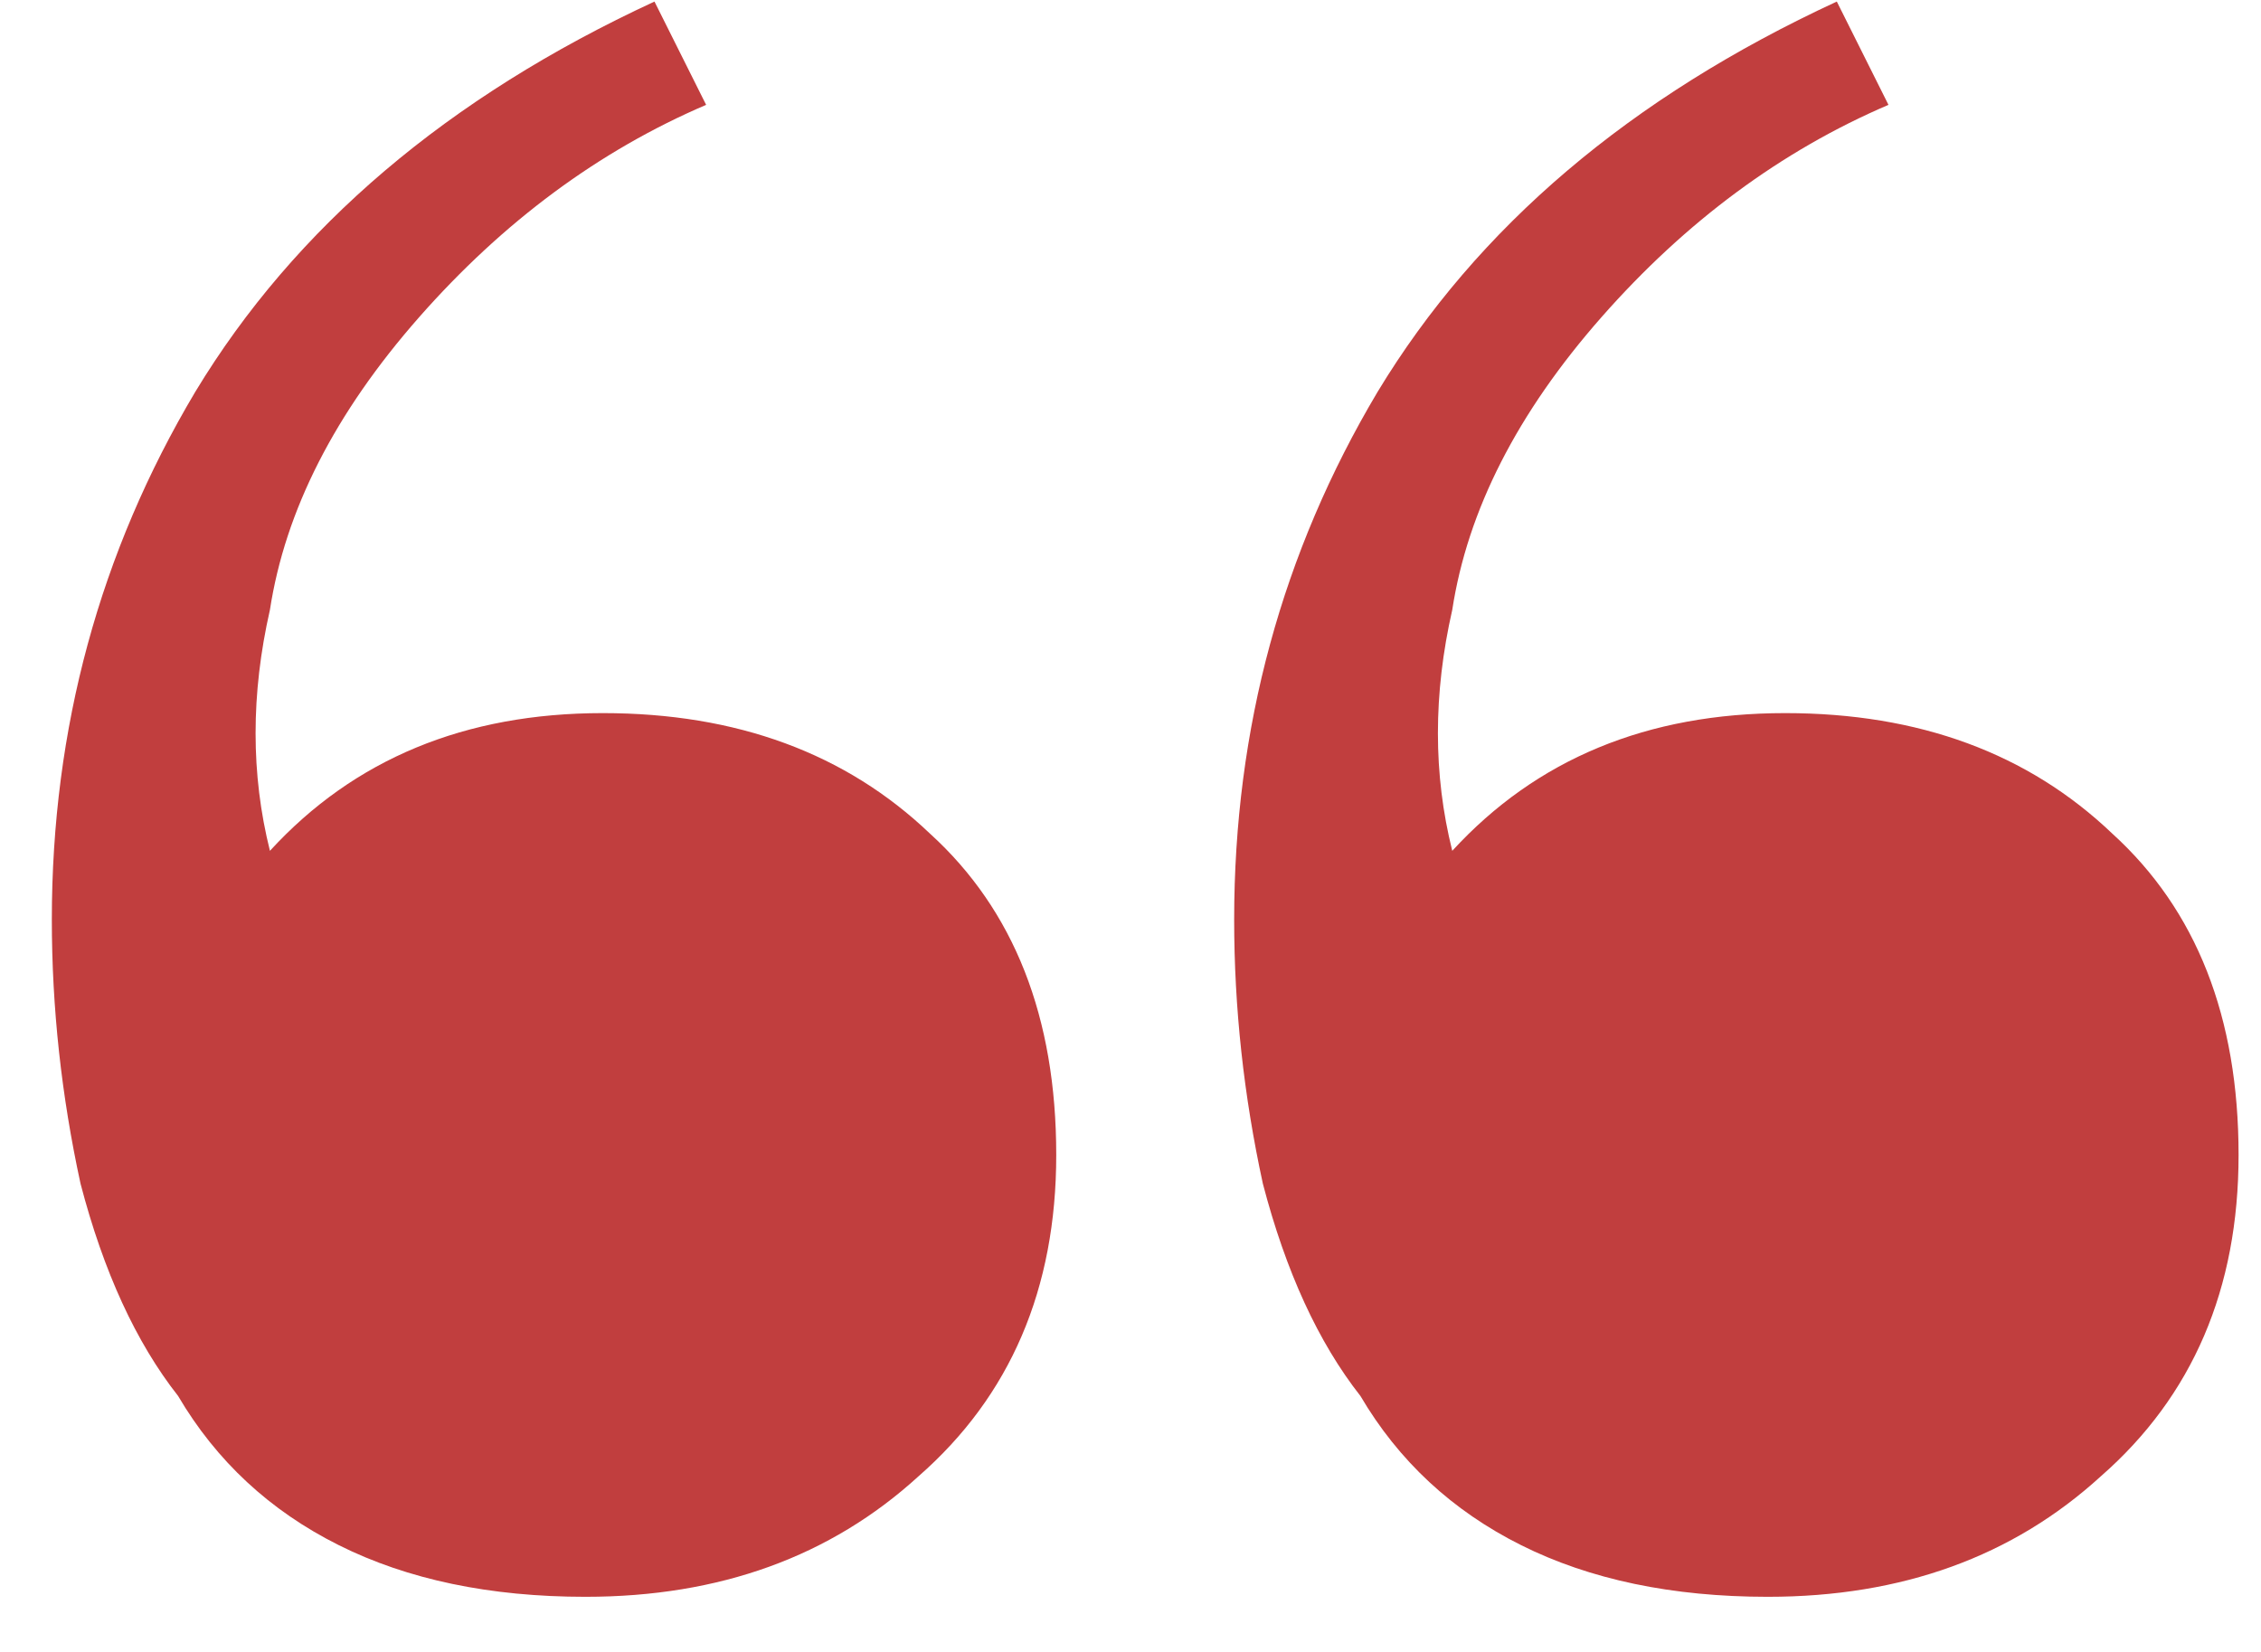 <svg fill="none" height="19" viewBox="0 0 26 19" width="26" xmlns="http://www.w3.org/2000/svg"><path d="m6.734 18.366c-1.1 0-2.046-.198-2.838-.594s-1.408-.968-1.848-1.716c-.484-.616-.858-1.43-1.122-2.442-.22-1.012-.33-2.024-.33-3.036 0-2.2.55-4.224 1.65-6.072 1.144-1.892 2.904-3.388 5.28-4.488l.594 1.188c-1.232.528-2.332 1.342-3.3 2.442s-1.54 2.222-1.716 3.366c-.22.968-.22 1.892 0 2.772.968-1.056 2.244-1.584 3.828-1.584 1.54 0 2.794.462 3.762 1.386.968.88 1.452 2.112 1.452 3.696 0 1.54-.528 2.772-1.584 3.696-1.012.924-2.288 1.386-3.828 1.386zm13.596 0c-1.1 0-2.046-.198-2.838-.594s-1.408-.968-1.848-1.716c-.484-.616-.858-1.43-1.122-2.442-.22-1.012-.33-2.024-.33-3.036 0-2.2.55-4.224 1.65-6.072 1.144-1.892 2.904-3.388 5.28-4.488l.594 1.188c-1.232.528-2.332 1.342-3.3 2.442s-1.54 2.222-1.716 3.366c-.22.968-.22 1.892 0 2.772.968-1.056 2.244-1.584 3.828-1.584 1.54 0 2.794.462 3.762 1.386.968.88 1.452 2.112 1.452 3.696 0 1.54-.528 2.772-1.584 3.696-1.012.924-2.288 1.386-3.828 1.386z" fill="#c13e3e"/></svg>